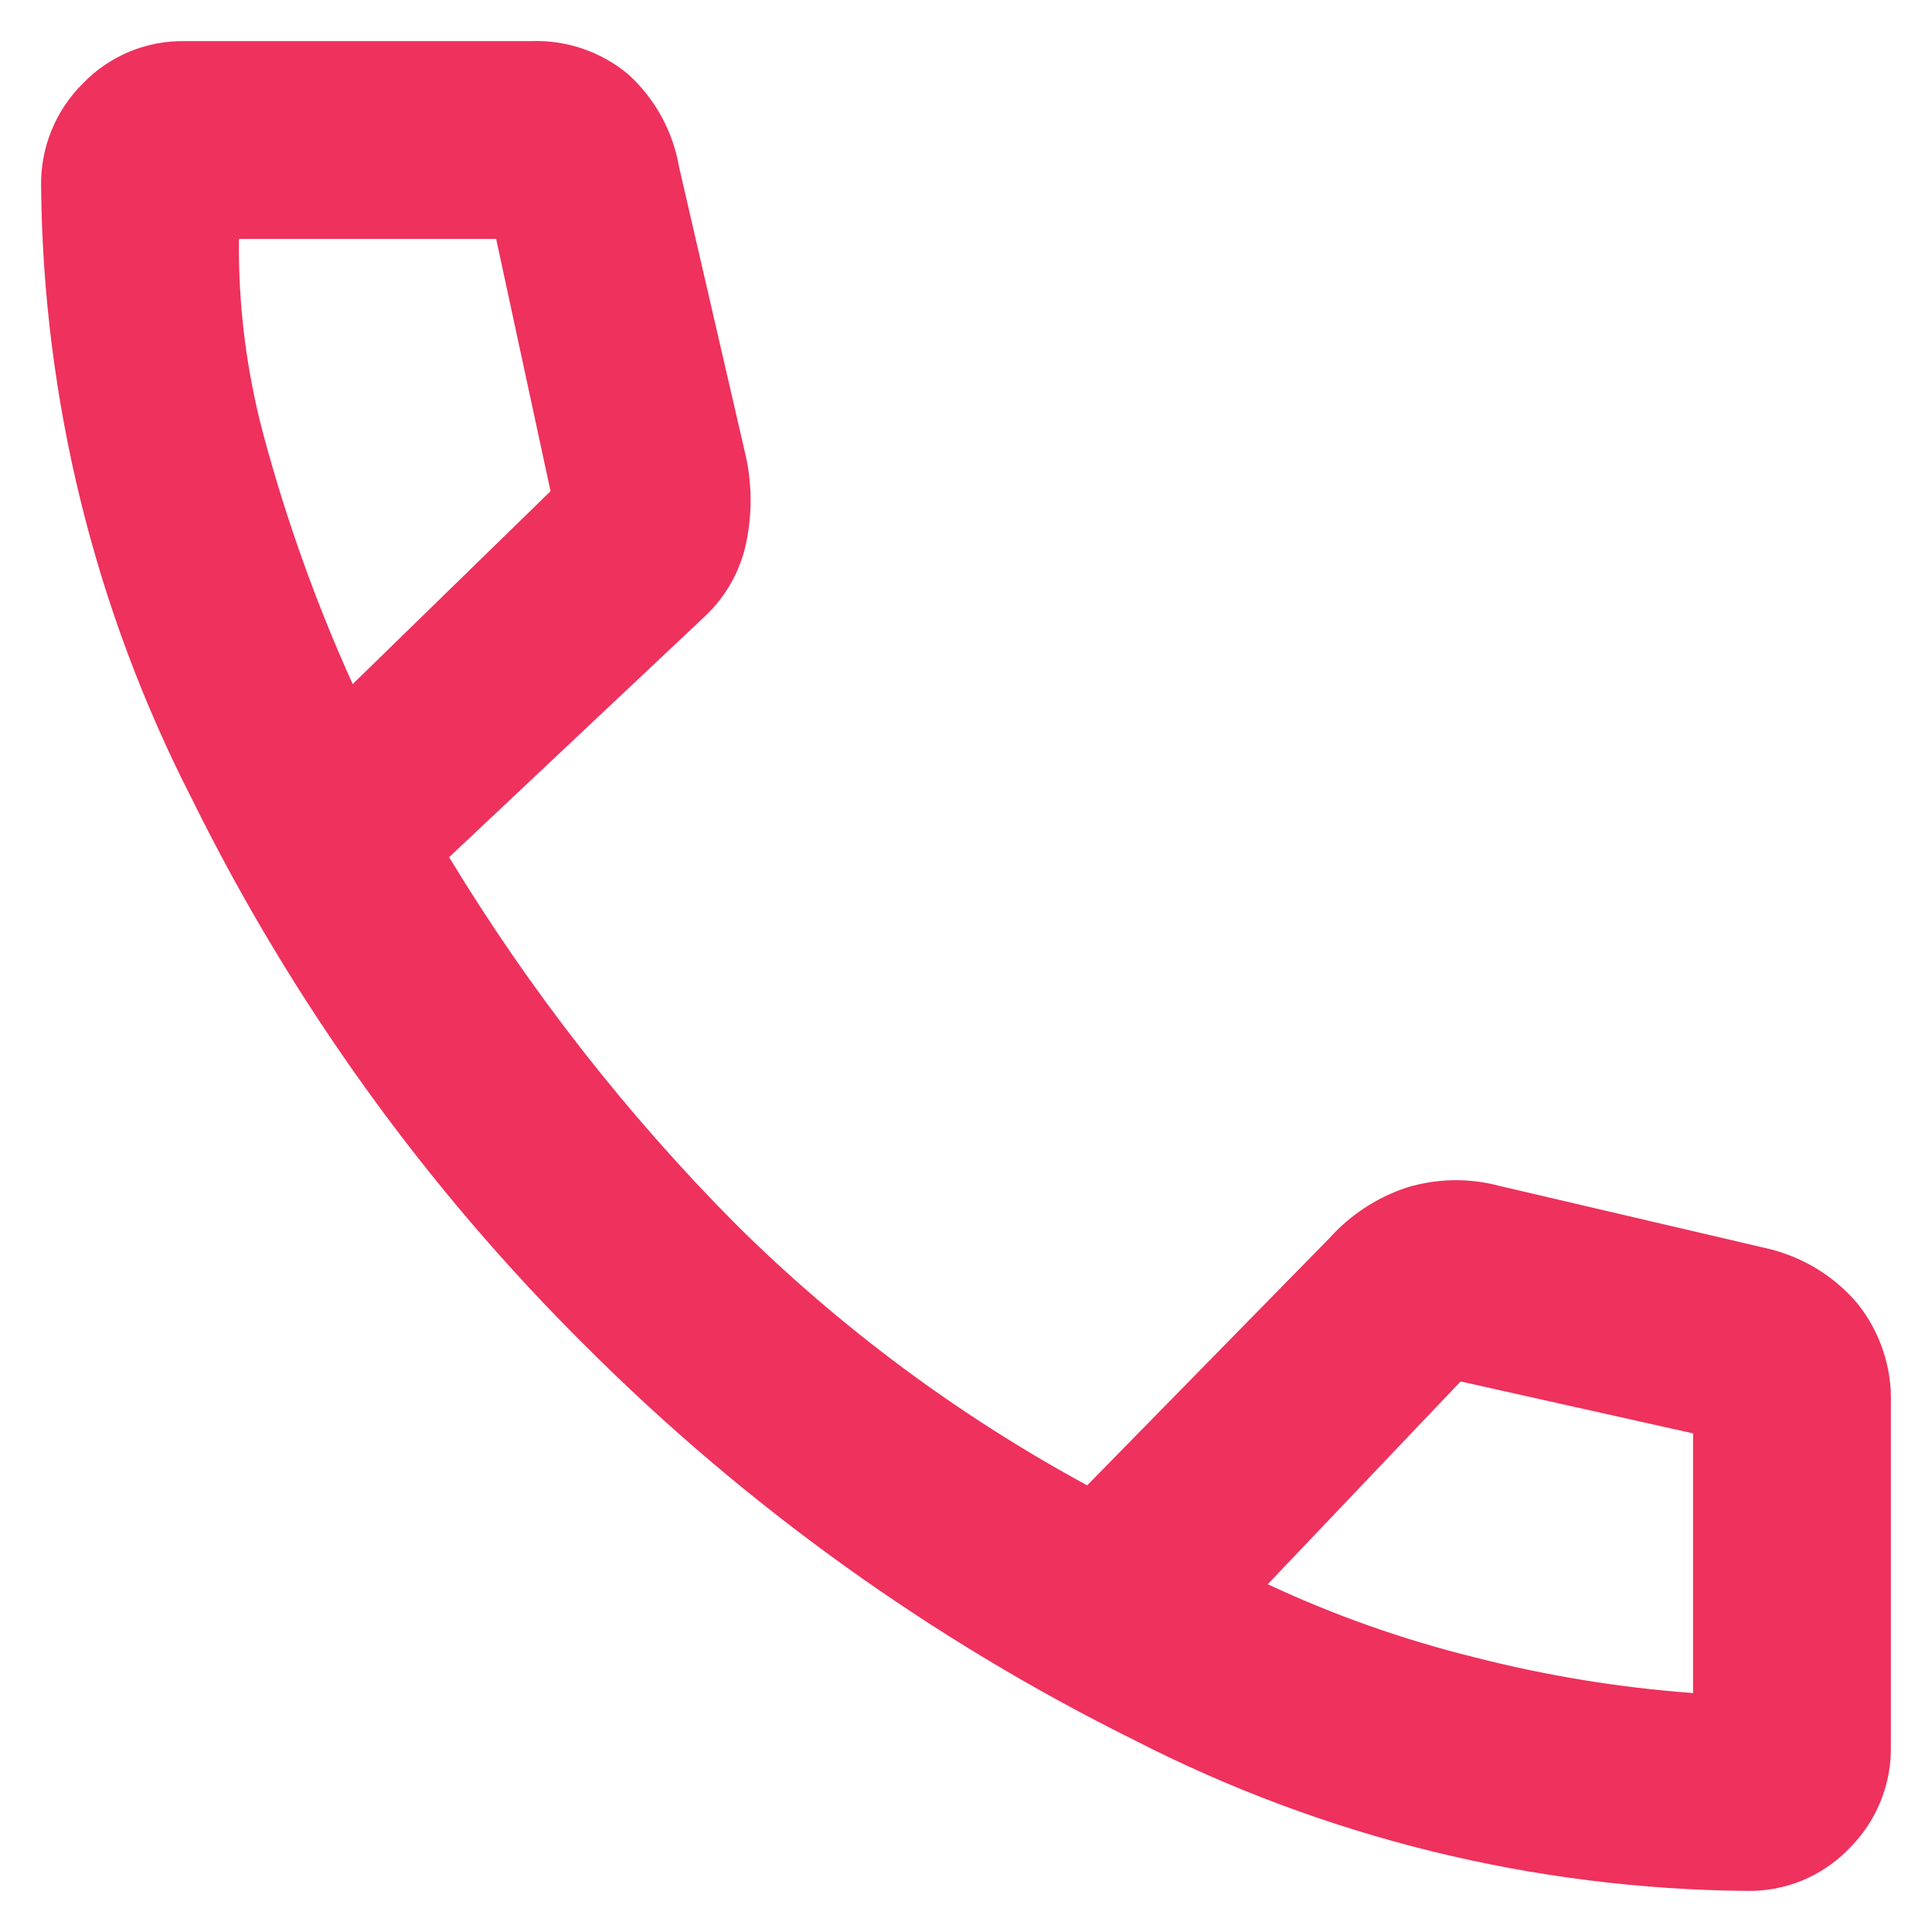 <?xml version="1.0" encoding="utf-8"?>
<svg id="Livello_1" data-name="Livello 1" xmlns="http://www.w3.org/2000/svg" xmlns:xlink="http://www.w3.org/1999/xlink" width="47" height="47" viewBox="0 0 47 47"><defs><style>.cls-1{fill:none;}.cls-2{clip-path:url(#clip-path);}.cls-3{clip-path:url(#clip-path-2);}.cls-4{fill:#ee315d;}</style><clipPath id="clip-path" transform="translate(1 1)"><path class="cls-1" d="M40.187,40.187h0V33.87l-5.655-1.263L29.84,37.54a27.349,27.349,0,0,0,5.023,1.775A30.356,30.356,0,0,0,40.187,40.187ZM7.58,15.642l4.813-4.693L11.07,4.813H4.813a17.642,17.642,0,0,0,.601,4.783A39.731,39.731,0,0,0,7.58,15.642ZM41.511,45a33.28,33.28,0,0,1-14.92-3.67A50.77,50.77,0,0,1,13.265,31.765,49.783,49.783,0,0,1,3.67,18.439,33.348,33.348,0,0,1,0,3.549,3.433,3.433,0,0,1,1.023,1.023,3.362,3.362,0,0,1,3.489,0h8.423a3.49,3.49,0,0,1,2.376.812,3.952,3.952,0,0,1,1.233,2.256l1.625,7.039a5.004,5.004,0,0,1-.03,2.256,3.414,3.414,0,0,1-.993,1.654L9.926,19.853a47.944,47.944,0,0,0,6.979,8.934,37.587,37.587,0,0,0,8.543,6.347l5.896-6.016a4.374,4.374,0,0,1,1.895-1.234,4.105,4.105,0,0,1,2.256-.03l6.437,1.504a4.102,4.102,0,0,1,2.256,1.354A3.725,3.725,0,0,1,45,33.148v8.303a3.433,3.433,0,0,1-1.023,2.526A3.362,3.362,0,0,1,41.511,45Z"/></clipPath><clipPath id="clip-path-2" transform="translate(1 1)"><rect class="cls-1" x="-1198" y="-345" width="1680" height="2767"/></clipPath></defs><title>ico-tel</title><g class="cls-2"><g class="cls-3"><rect class="cls-4" width="47" height="47"/></g></g></svg>